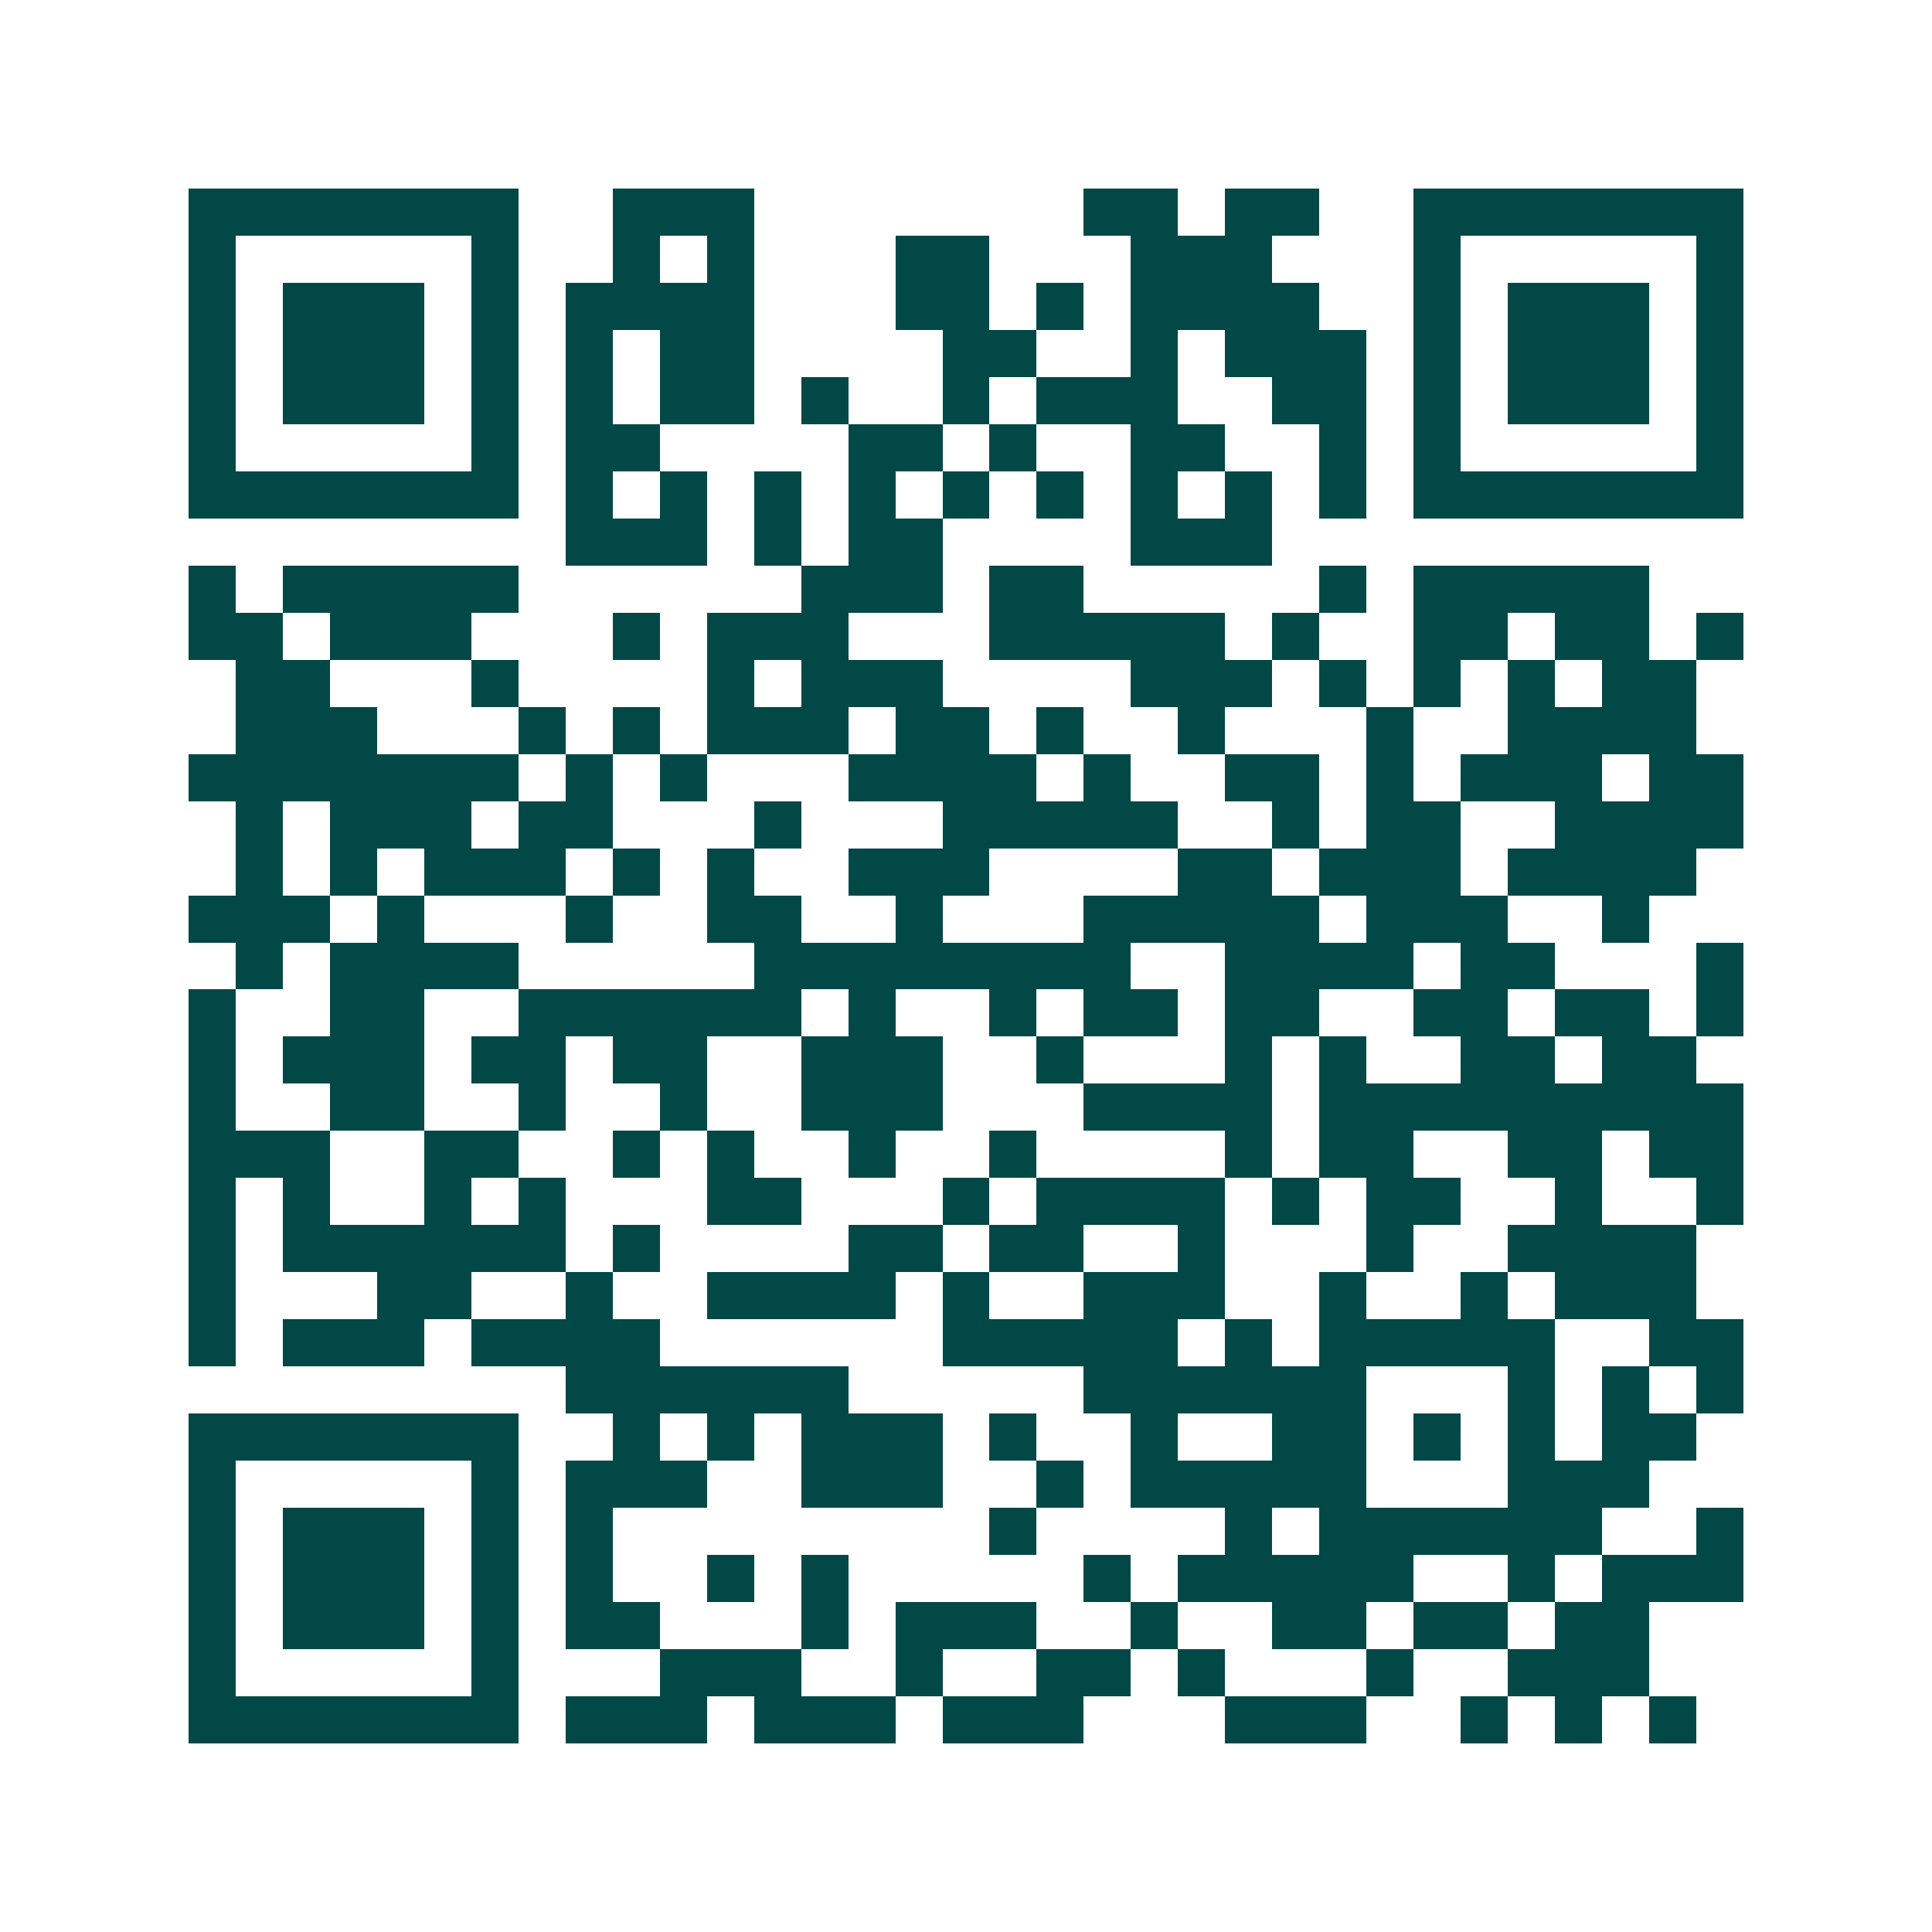 <svg xmlns="http://www.w3.org/2000/svg" width="200" height="200" viewBox="0 0 41 41" shape-rendering="crispEdges"><path fill="#ffffff" d="M0 0h41v41H0z"/><path stroke="#014847" d="M4 4.5h7m2 0h3m7 0h2m1 0h2m2 0h7M4 5.5h1m5 0h1m2 0h1m1 0h1m3 0h2m3 0h3m3 0h1m5 0h1M4 6.5h1m1 0h3m1 0h1m1 0h4m3 0h2m1 0h1m1 0h4m2 0h1m1 0h3m1 0h1M4 7.5h1m1 0h3m1 0h1m1 0h1m1 0h2m4 0h2m2 0h1m1 0h3m1 0h1m1 0h3m1 0h1M4 8.5h1m1 0h3m1 0h1m1 0h1m1 0h2m1 0h1m2 0h1m1 0h3m2 0h2m1 0h1m1 0h3m1 0h1M4 9.5h1m5 0h1m1 0h2m4 0h2m1 0h1m2 0h2m2 0h1m1 0h1m5 0h1M4 10.5h7m1 0h1m1 0h1m1 0h1m1 0h1m1 0h1m1 0h1m1 0h1m1 0h1m1 0h1m1 0h7M12 11.5h3m1 0h1m1 0h2m4 0h3M4 12.5h1m1 0h5m6 0h3m1 0h2m5 0h1m1 0h5M4 13.5h2m1 0h3m3 0h1m1 0h3m3 0h5m1 0h1m2 0h2m1 0h2m1 0h1M5 14.5h2m3 0h1m4 0h1m1 0h3m4 0h3m1 0h1m1 0h1m1 0h1m1 0h2M5 15.5h3m3 0h1m1 0h1m1 0h3m1 0h2m1 0h1m2 0h1m3 0h1m2 0h4M4 16.5h7m1 0h1m1 0h1m3 0h4m1 0h1m2 0h2m1 0h1m1 0h3m1 0h2M5 17.5h1m1 0h3m1 0h2m3 0h1m3 0h5m2 0h1m1 0h2m2 0h4M5 18.5h1m1 0h1m1 0h3m1 0h1m1 0h1m2 0h3m4 0h2m1 0h3m1 0h4M4 19.5h3m1 0h1m3 0h1m2 0h2m2 0h1m3 0h5m1 0h3m2 0h1M5 20.5h1m1 0h4m5 0h8m2 0h4m1 0h2m3 0h1M4 21.5h1m2 0h2m2 0h6m1 0h1m2 0h1m1 0h2m1 0h2m2 0h2m1 0h2m1 0h1M4 22.5h1m1 0h3m1 0h2m1 0h2m2 0h3m2 0h1m3 0h1m1 0h1m2 0h2m1 0h2M4 23.5h1m2 0h2m2 0h1m2 0h1m2 0h3m3 0h4m1 0h9M4 24.5h3m2 0h2m2 0h1m1 0h1m2 0h1m2 0h1m4 0h1m1 0h2m2 0h2m1 0h2M4 25.5h1m1 0h1m2 0h1m1 0h1m3 0h2m3 0h1m1 0h4m1 0h1m1 0h2m2 0h1m2 0h1M4 26.5h1m1 0h6m1 0h1m4 0h2m1 0h2m2 0h1m3 0h1m2 0h4M4 27.5h1m3 0h2m2 0h1m2 0h4m1 0h1m2 0h3m2 0h1m2 0h1m1 0h3M4 28.5h1m1 0h3m1 0h4m6 0h5m1 0h1m1 0h5m2 0h2M12 29.5h6m5 0h6m3 0h1m1 0h1m1 0h1M4 30.5h7m2 0h1m1 0h1m1 0h3m1 0h1m2 0h1m2 0h2m1 0h1m1 0h1m1 0h2M4 31.5h1m5 0h1m1 0h3m2 0h3m2 0h1m1 0h5m3 0h3M4 32.5h1m1 0h3m1 0h1m1 0h1m8 0h1m4 0h1m1 0h6m2 0h1M4 33.5h1m1 0h3m1 0h1m1 0h1m2 0h1m1 0h1m5 0h1m1 0h5m2 0h1m1 0h3M4 34.5h1m1 0h3m1 0h1m1 0h2m3 0h1m1 0h3m2 0h1m2 0h2m1 0h2m1 0h2M4 35.5h1m5 0h1m3 0h3m2 0h1m2 0h2m1 0h1m3 0h1m2 0h3M4 36.5h7m1 0h3m1 0h3m1 0h3m3 0h3m2 0h1m1 0h1m1 0h1"/></svg>
